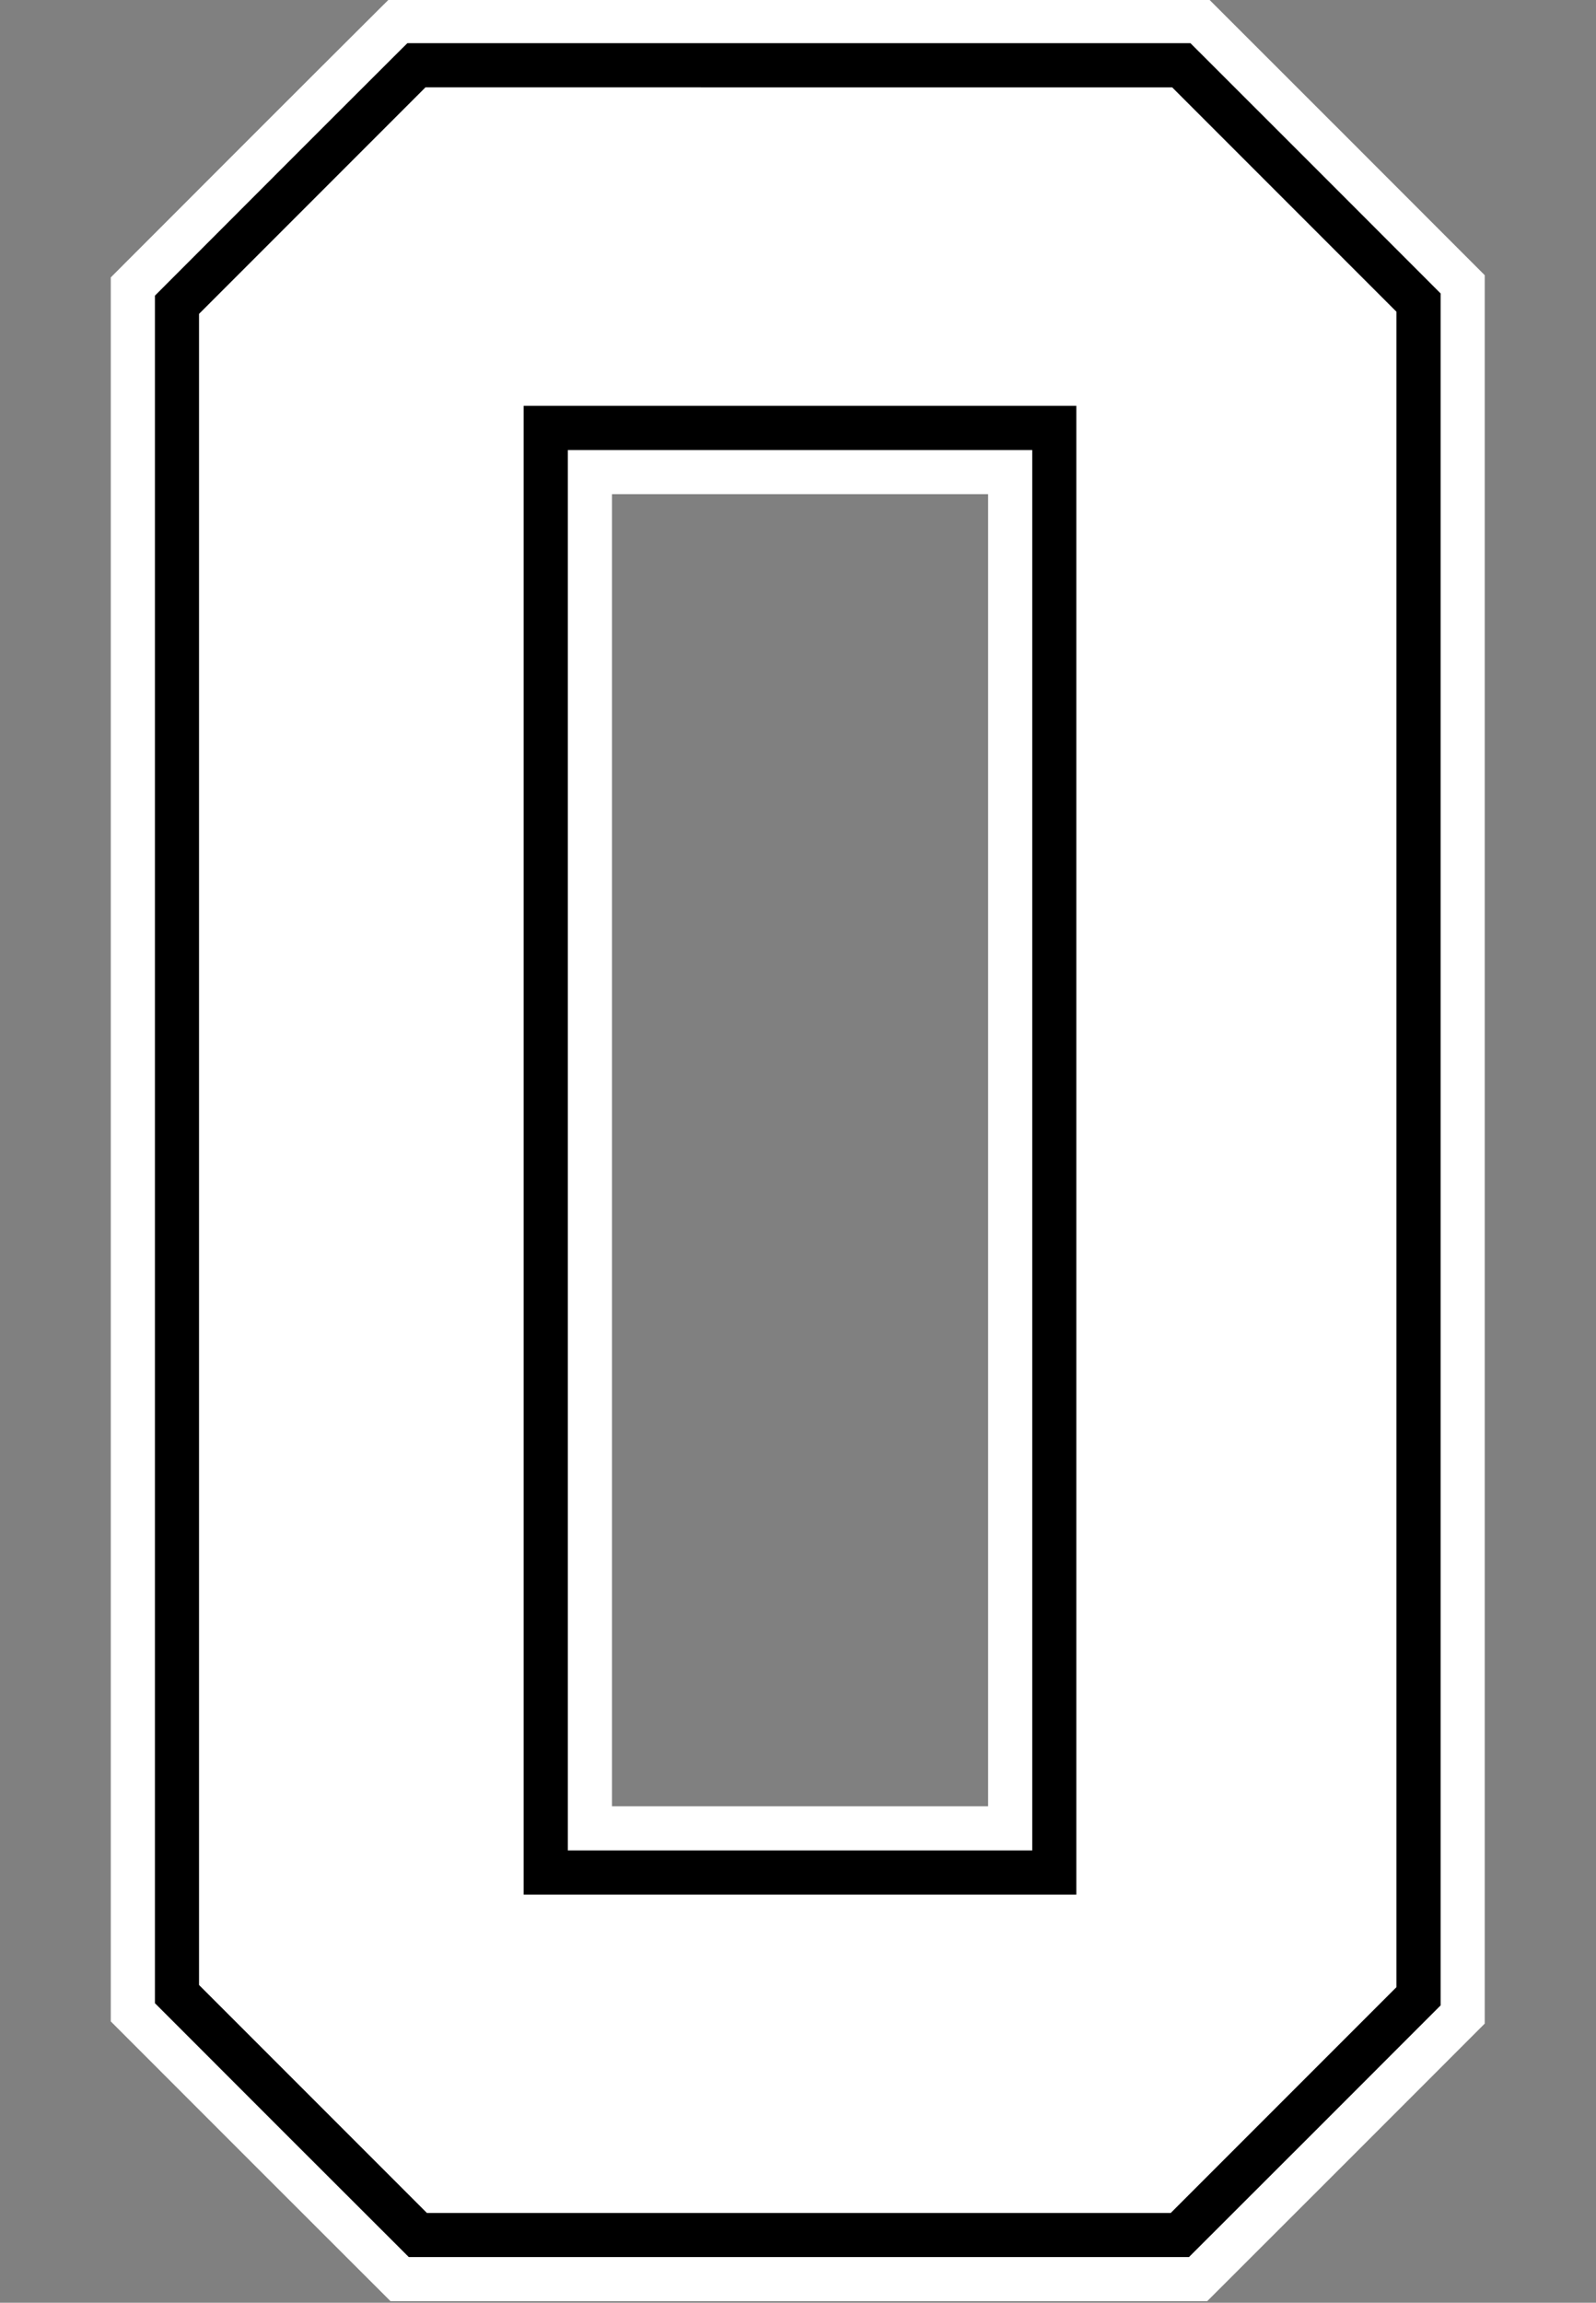 <?xml version="1.0" encoding="UTF-8" standalone="no"?>
<!-- Created with Inkscape (http://www.inkscape.org/) -->

<svg
   width="38.135mm"
   height="55mm"
   viewBox="0 0 38.135 55"
   version="1.1"
   id="svg1"
   xml:space="preserve"
   inkscape:version="1.3.2 (091e20e, 2023-11-25)"
   sodipodi:docname="0.svg"
   xmlns:inkscape="http://www.inkscape.org/namespaces/inkscape"
   xmlns:sodipodi="http://sodipodi.sourceforge.net/DTD/sodipodi-0.dtd"
   xmlns="http://www.w3.org/2000/svg"
   xmlns:svg="http://www.w3.org/2000/svg"><rect x="0" y="0" width="38.135" height="55" fill="#808080" stroke="none"/><sodipodi:namedview
     id="namedview1"
     pagecolor="#ffffff"
     bordercolor="#000000"
     borderopacity="0.25"
     inkscape:showpageshadow="2"
     inkscape:pageopacity="0.0"
     inkscape:pagecheckerboard="0"
     inkscape:deskcolor="#d1d1d1"
     inkscape:document-units="mm"
     inkscape:zoom="1.4142136"
     inkscape:cx="136.11805"
     inkscape:cy="71.064231"
     inkscape:window-width="1392"
     inkscape:window-height="1212"
     inkscape:window-x="2240"
     inkscape:window-y="25"
     inkscape:window-maximized="0"
     inkscape:current-layer="layer2" /><defs
     id="defs1" /><g
     inkscape:groupmode="layer"
     id="layer2"
     inkscape:label="0"
     transform="translate(-7.762,-97.668)"><g
       id="g1"
       transform="matrix(0.996,0,0,0.996,2.678,0.368)"><path
         id="rect1"
         style="fill:#ffffff;fill-opacity:1;stroke:#03183f;stroke-width:0"
         inkscape:label="Outer Outline"
         d="m 14.289,97.82 c -2.179,2.17 -4.353,4.348 -6.527,6.523 0,13.941 -10e-8,27.882 0,41.822 2.235,2.238 4.472,4.474 6.711,6.709 6.531,0 13.061,0 19.592,0 2.221,-2.217 4.44,-4.436 6.658,-6.656 0,-13.976 0,-27.952 0,-41.928 -2.206,-2.209 -4.414,-4.417 -6.623,-6.623 -6.552,0 -13.104,0 -19.656,0 -0.051,0.051 -0.103,0.102 -0.154,0.152 z m 14.52,11.721 c 0,10.488 0,20.977 0,31.465 -3.008,0 -6.016,0 -9.023,0 0,-10.488 0,-20.977 0,-31.465 3.008,0 6.016,0 9.023,0 z" /><path
         id="path18"
         style="fill:#000000;fill-opacity:1;stroke:#03183f;stroke-width:0"
         inkscape:label="Inner Outline"
         d="m 14.723,98.879 c -1.97,1.963 -3.936,3.934 -5.902,5.902 0,13.649 0,27.298 0,40.947 2.028,2.031 4.058,4.06 6.09,6.088 6.239,0 12.478,0 18.717,0 2.014,-2.01 4.026,-4.022 6.037,-6.035 10e-7,-13.684 0,-27.368 0,-41.053 -1.999,-2.002 -4,-4.003 -6.002,-6.002 -6.262,0 -12.523,10e-7 -18.785,0 -0.051,0.051 -0.103,0.102 -0.154,0.152 z m 15.145,9.604 c -10e-7,11.194 0,22.388 0,33.582 -3.714,0 -7.427,0 -11.141,0 0,-11.194 10e-7,-22.388 0,-33.582 3.714,0 7.427,0 11.141,0 z" /><path
         id="path35"
         style="fill:#ffffff;fill-opacity:1;stroke:#03183f;stroke-width:0"
         d="m 15.312,99.785 -5.433,5.433 v 40.073 l 5.468,5.468 h 17.843 l 5.415,-5.415 v -40.178 l -5.38,-5.38 z m 2.355,7.638 h 13.258 v 35.701 H 17.667 Z"
         inkscape:label="Fill" /></g></g></svg>
